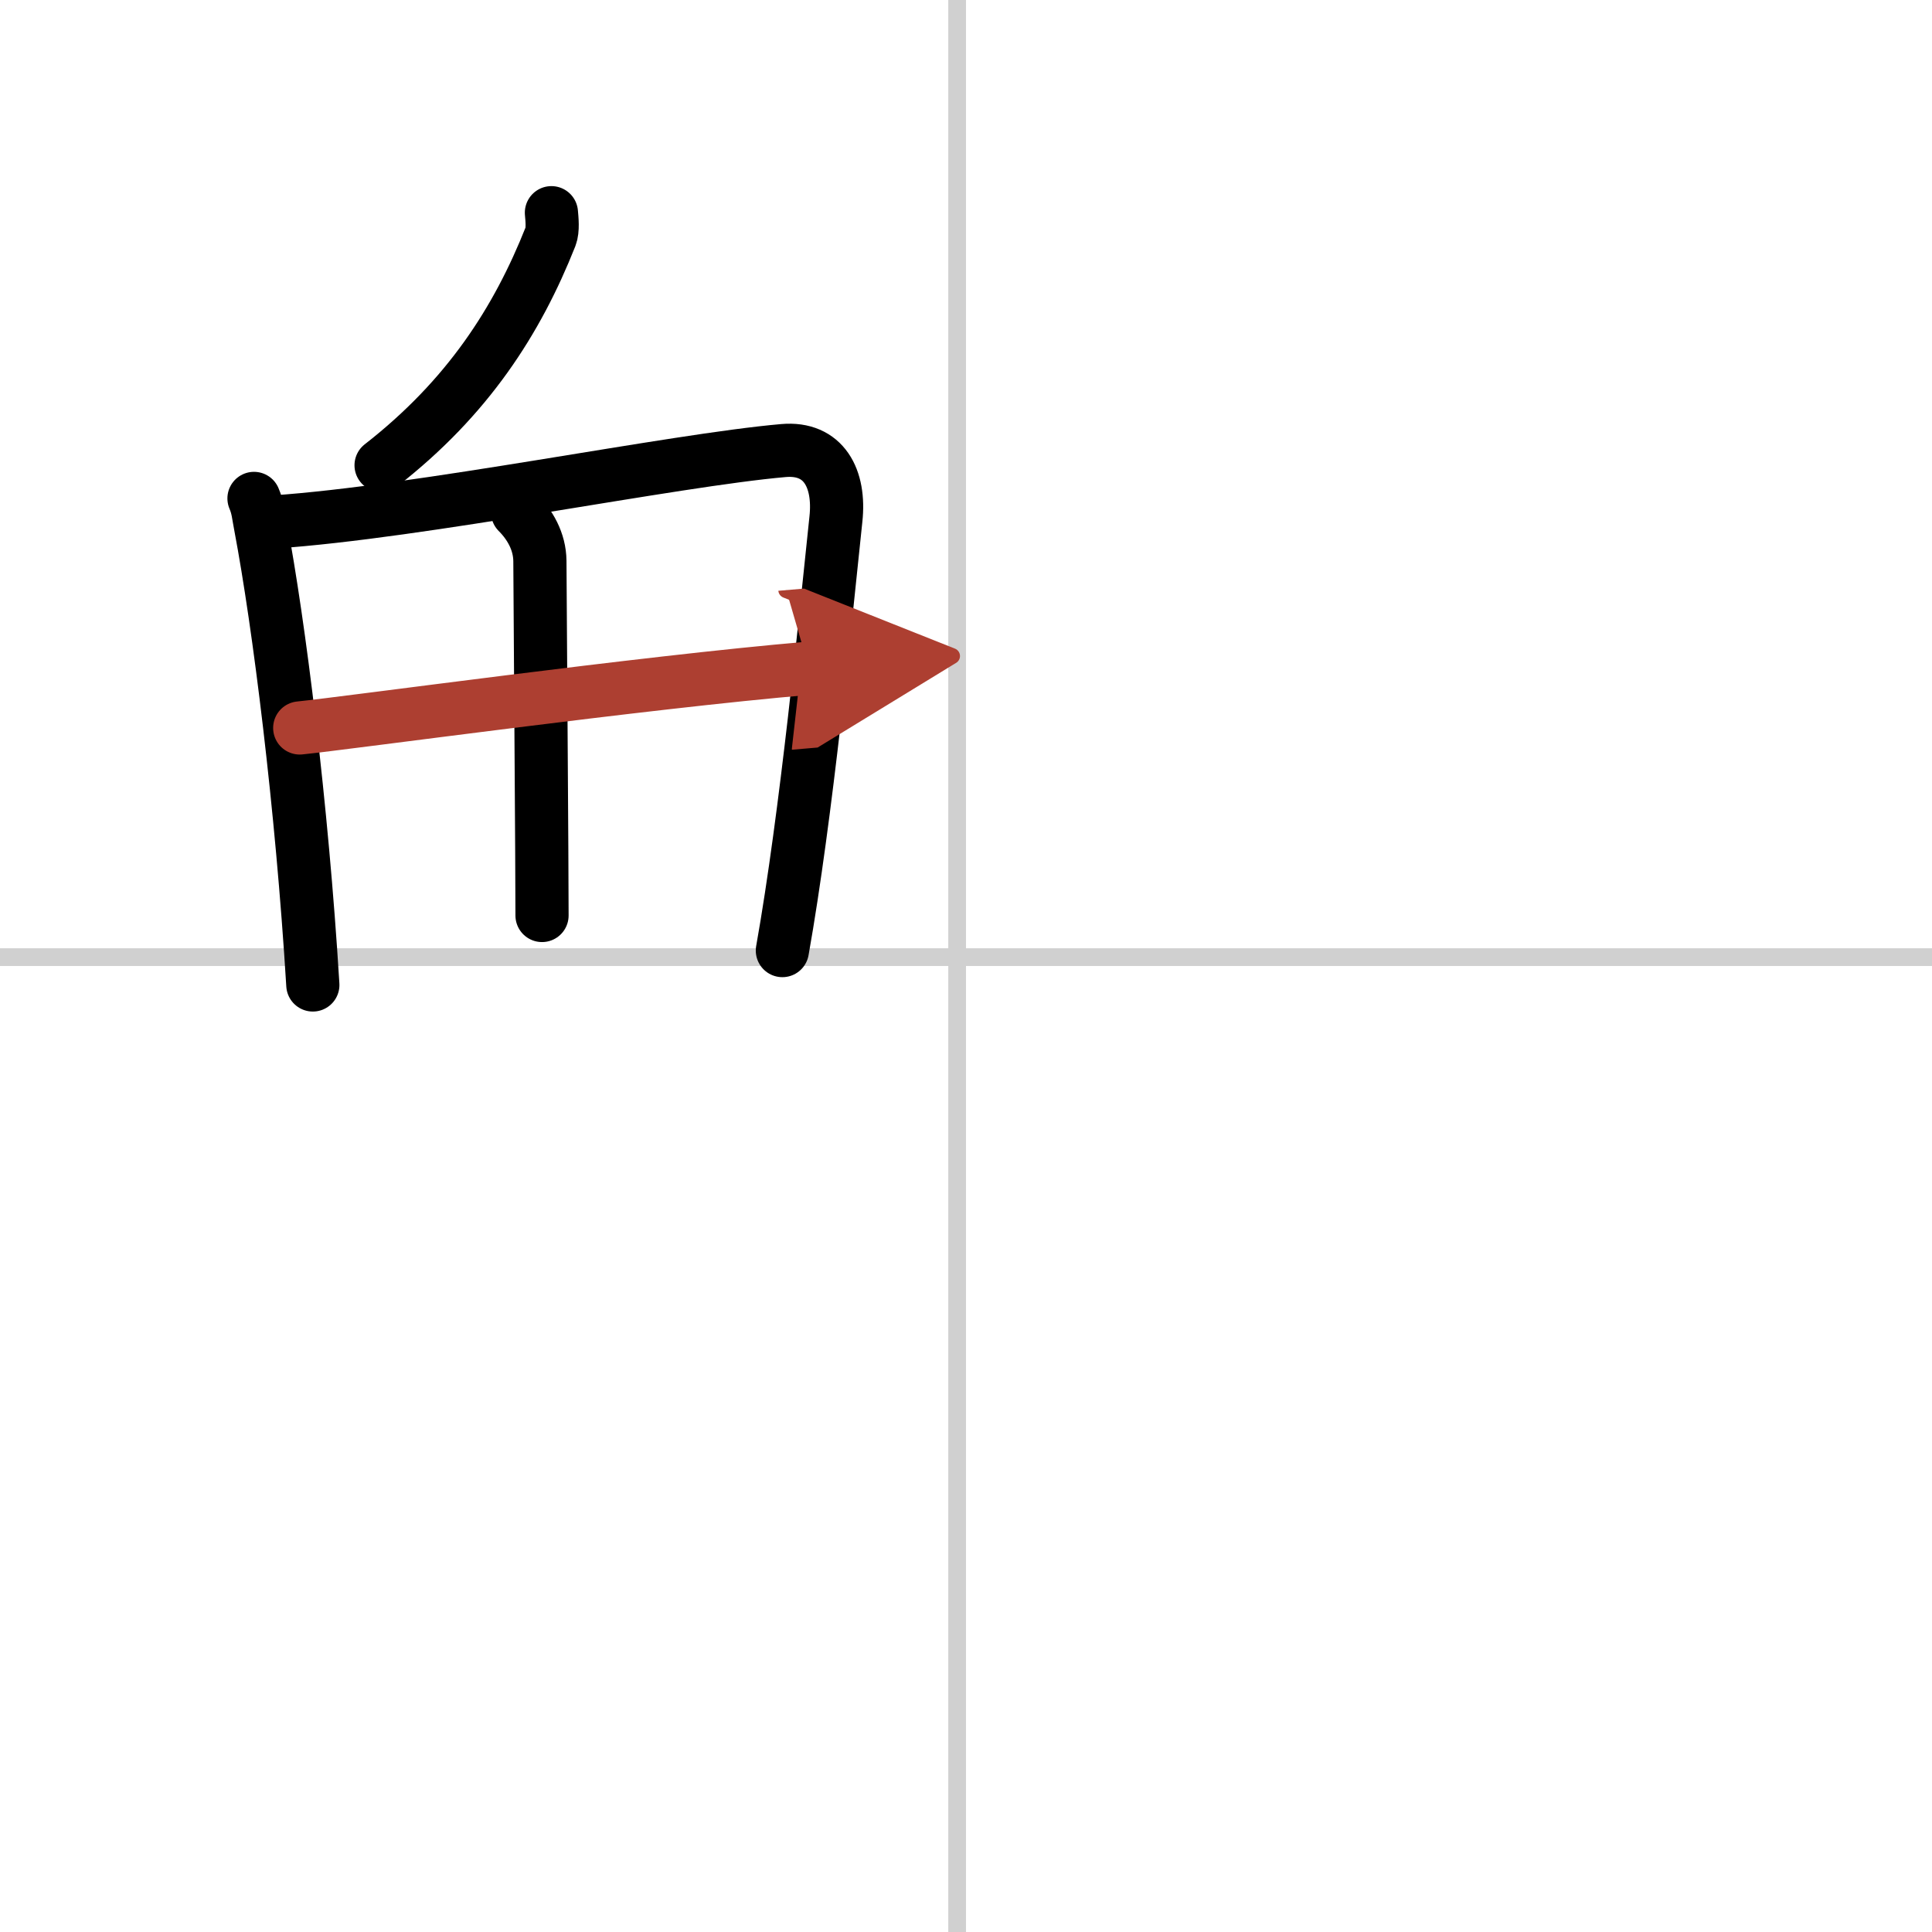 <svg width="400" height="400" viewBox="0 0 109 109" xmlns="http://www.w3.org/2000/svg"><defs><marker id="a" markerWidth="4" orient="auto" refX="1" refY="5" viewBox="0 0 10 10"><polyline points="0 0 10 5 0 10 1 5" fill="#ad3f31" stroke="#ad3f31"/></marker></defs><g fill="none" stroke="#000" stroke-linecap="round" stroke-linejoin="round" stroke-width="3"><rect width="100%" height="100%" fill="#fff" stroke="#fff"/><line x1="54" x2="54" y2="109" stroke="#d0d0d0" stroke-width="1"/><line x2="109" y1="54" y2="54" stroke="#d0d0d0" stroke-width="1"/><path d="m31.11 12c0.03 0.34 0.1 0.97-0.05 1.35-1.88 4.74-4.66 9.08-9.56 12.9"/><path d="m14.33 28.12c0.23 0.54 0.24 0.91 0.37 1.57 1.04 5.5 2.33 15.74 2.95 25.88"/><path d="m15.43 29.45c8.3-0.56 22.57-3.49 28.77-4.03 2.28-0.2 3.21 1.58 2.96 3.87-0.57 5.38-1.66 16.71-3.02 24.34"/><path d="m29.2 28.9c0.69 0.69 1.25 1.64 1.26 2.75 0.03 5.51 0.12 16.88 0.12 20"/><path d="m16.91 41.07c2.7-0.27 19.34-2.57 28.73-3.37" marker-end="url(#a)" stroke="#ad3f31"/></g></svg>
